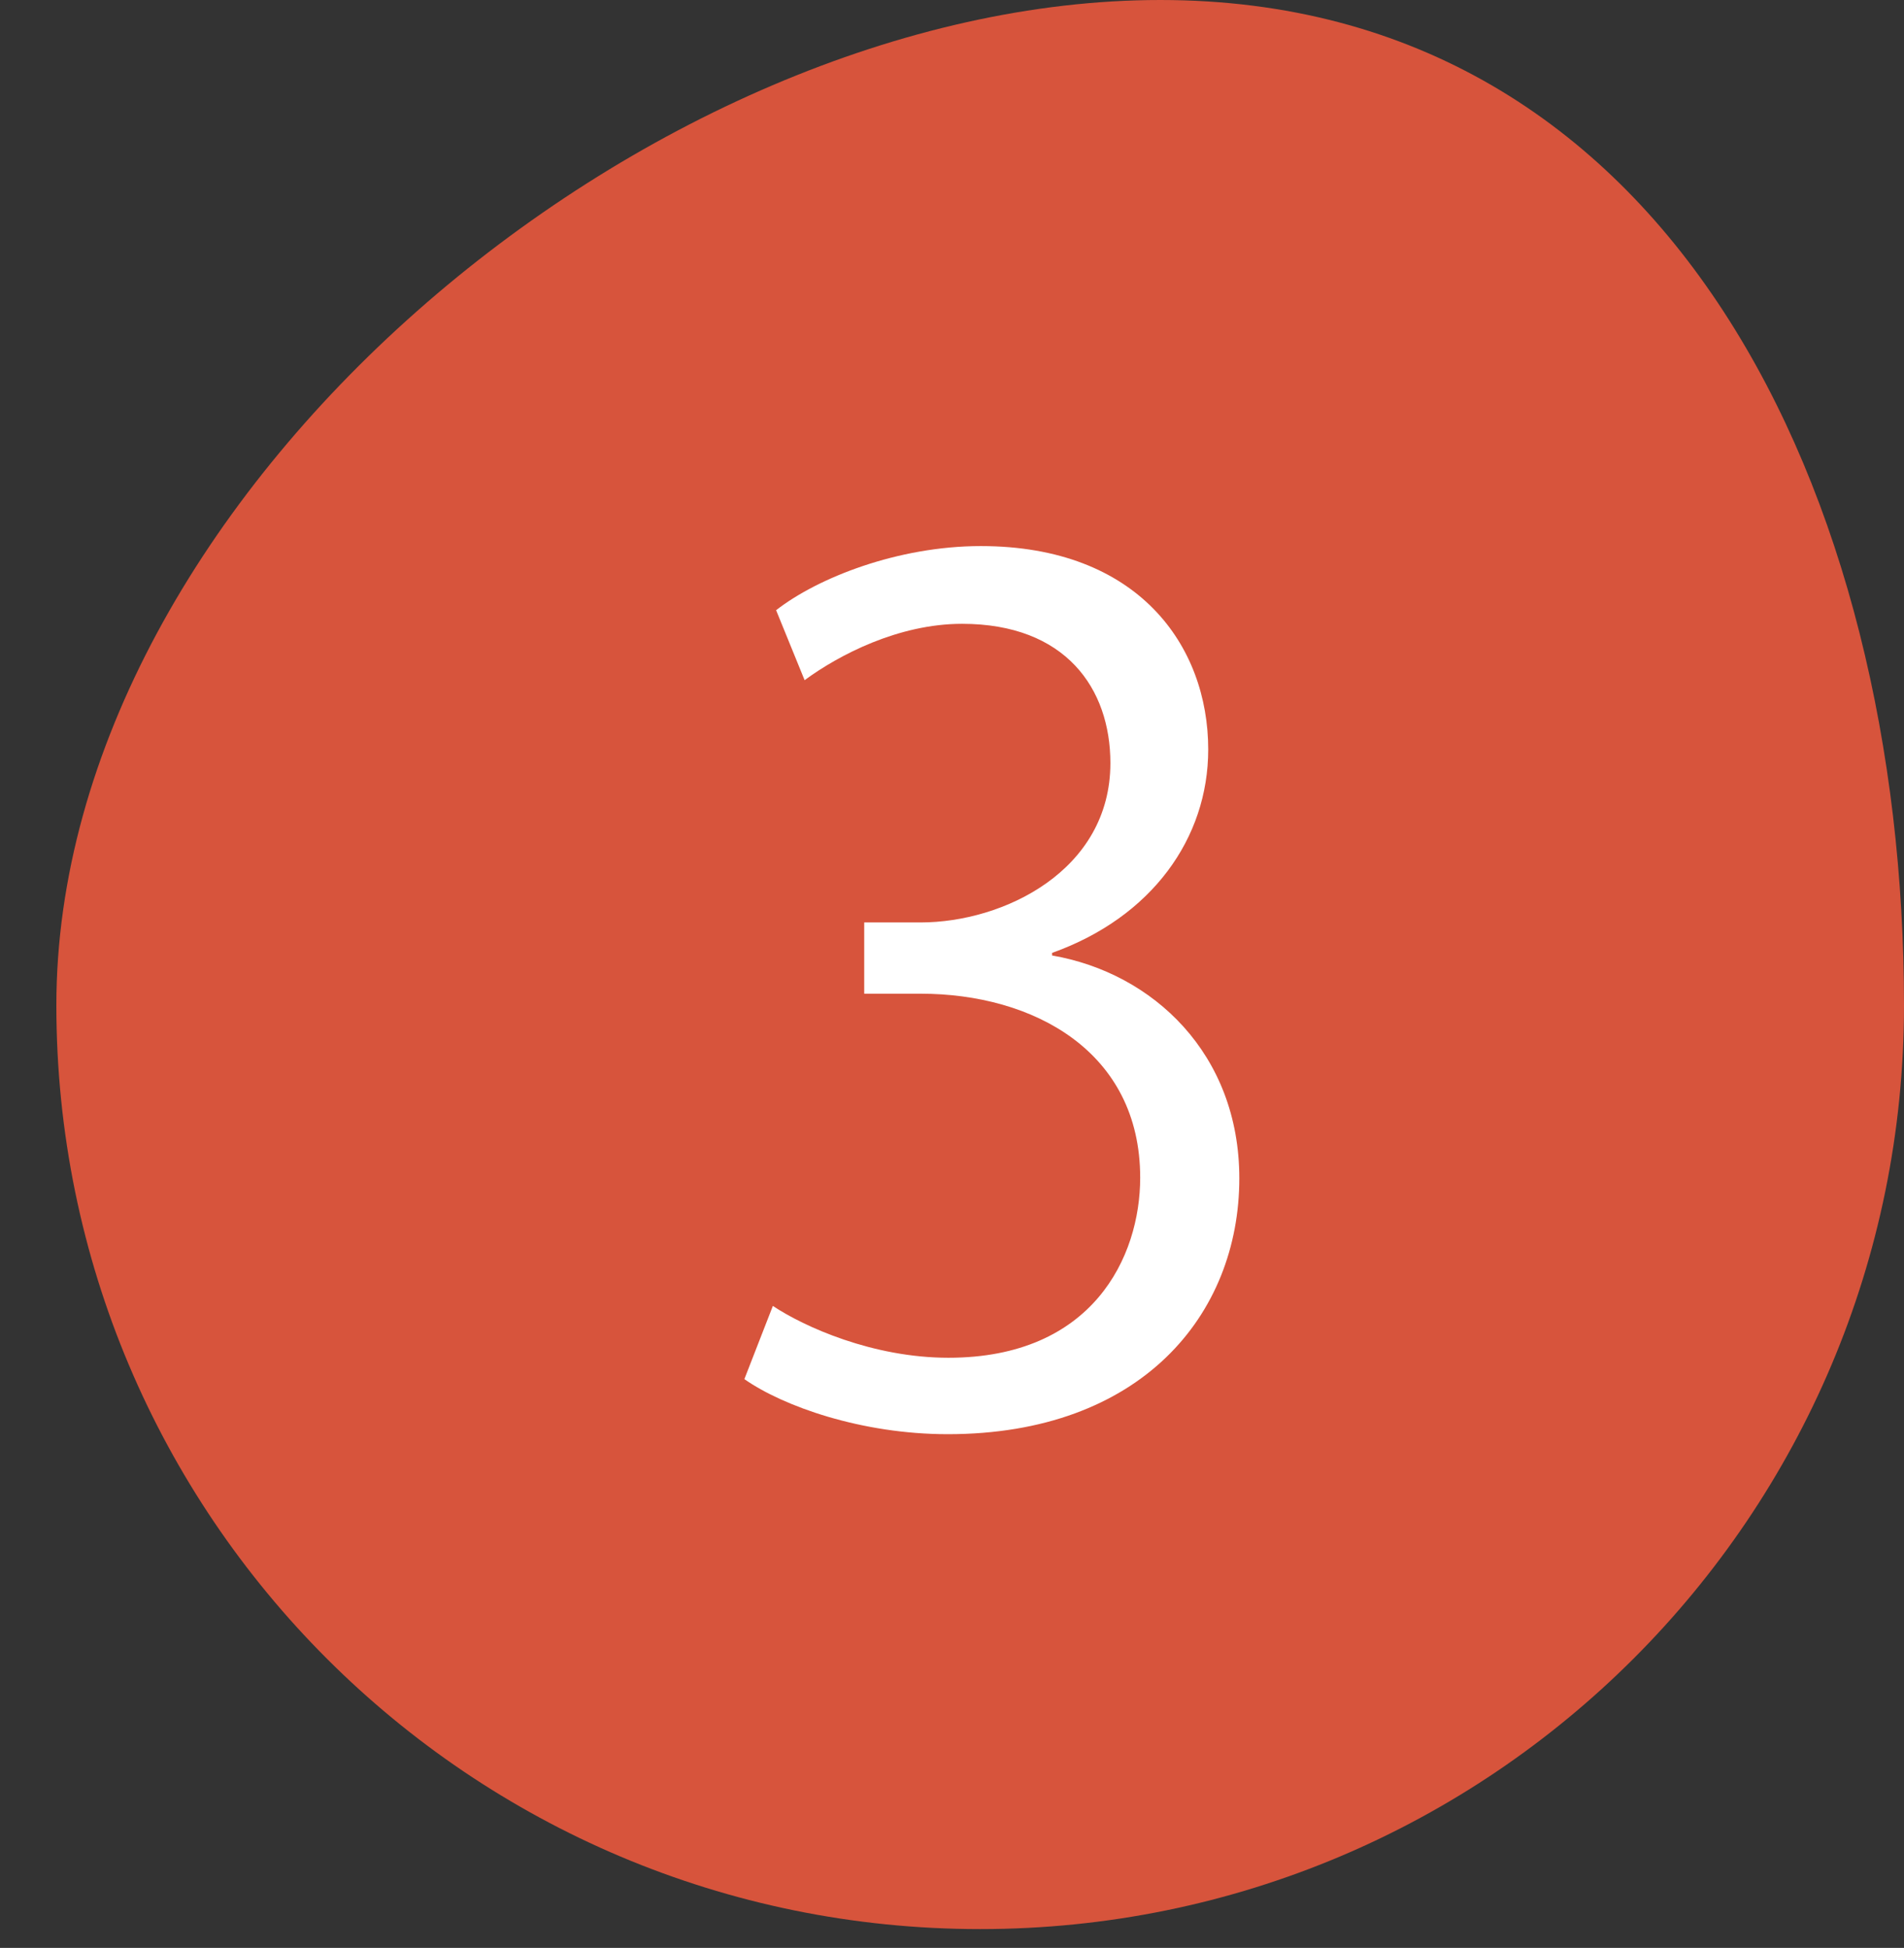 <?xml version="1.0" encoding="UTF-8"?><svg id="a" xmlns="http://www.w3.org/2000/svg" width="29.39" height="30.07" xmlns:xlink="http://www.w3.org/1999/xlink" viewBox="0 0 29.39 30.07"><rect x="0" y="0" width="29.39" height="30.07" fill="#333333" stroke="none"/><defs><style>.c{fill:#fff;}.d{fill:#d7543c;}.e{clip-path:url(#b);}.f{fill:none;}</style><clipPath id="b"><rect class="f" x=".87" y="0" width="28.52" height="29.78"/></clipPath></defs><g class="e"><path class="d" d="m29.39,15.52c0,7.88-6.38,14.26-14.26,14.26S.87,23.4.87,15.52,10.03,0,17.91,0s11.48,7.65,11.48,15.52"/><path class="c" d="m16.24,14.75c1.56.27,2.89,1.52,2.89,3.44,0,2.11-1.52,3.95-4.5,3.95-1.33,0-2.54-.43-3.14-.85l.44-1.13c.48.32,1.54.8,2.71.8,2.23,0,2.96-1.56,2.96-2.78,0-1.95-1.65-2.84-3.39-2.84h-.87v-1.1h.87c1.28,0,2.93-.8,2.93-2.46,0-1.15-.69-2.15-2.29-2.15-.98,0-1.9.48-2.43.87l-.44-1.08c.64-.5,1.88-.99,3.16-.99,2.43,0,3.51,1.54,3.51,3.14,0,1.37-.87,2.59-2.41,3.14v.05Z"/></g></svg>
